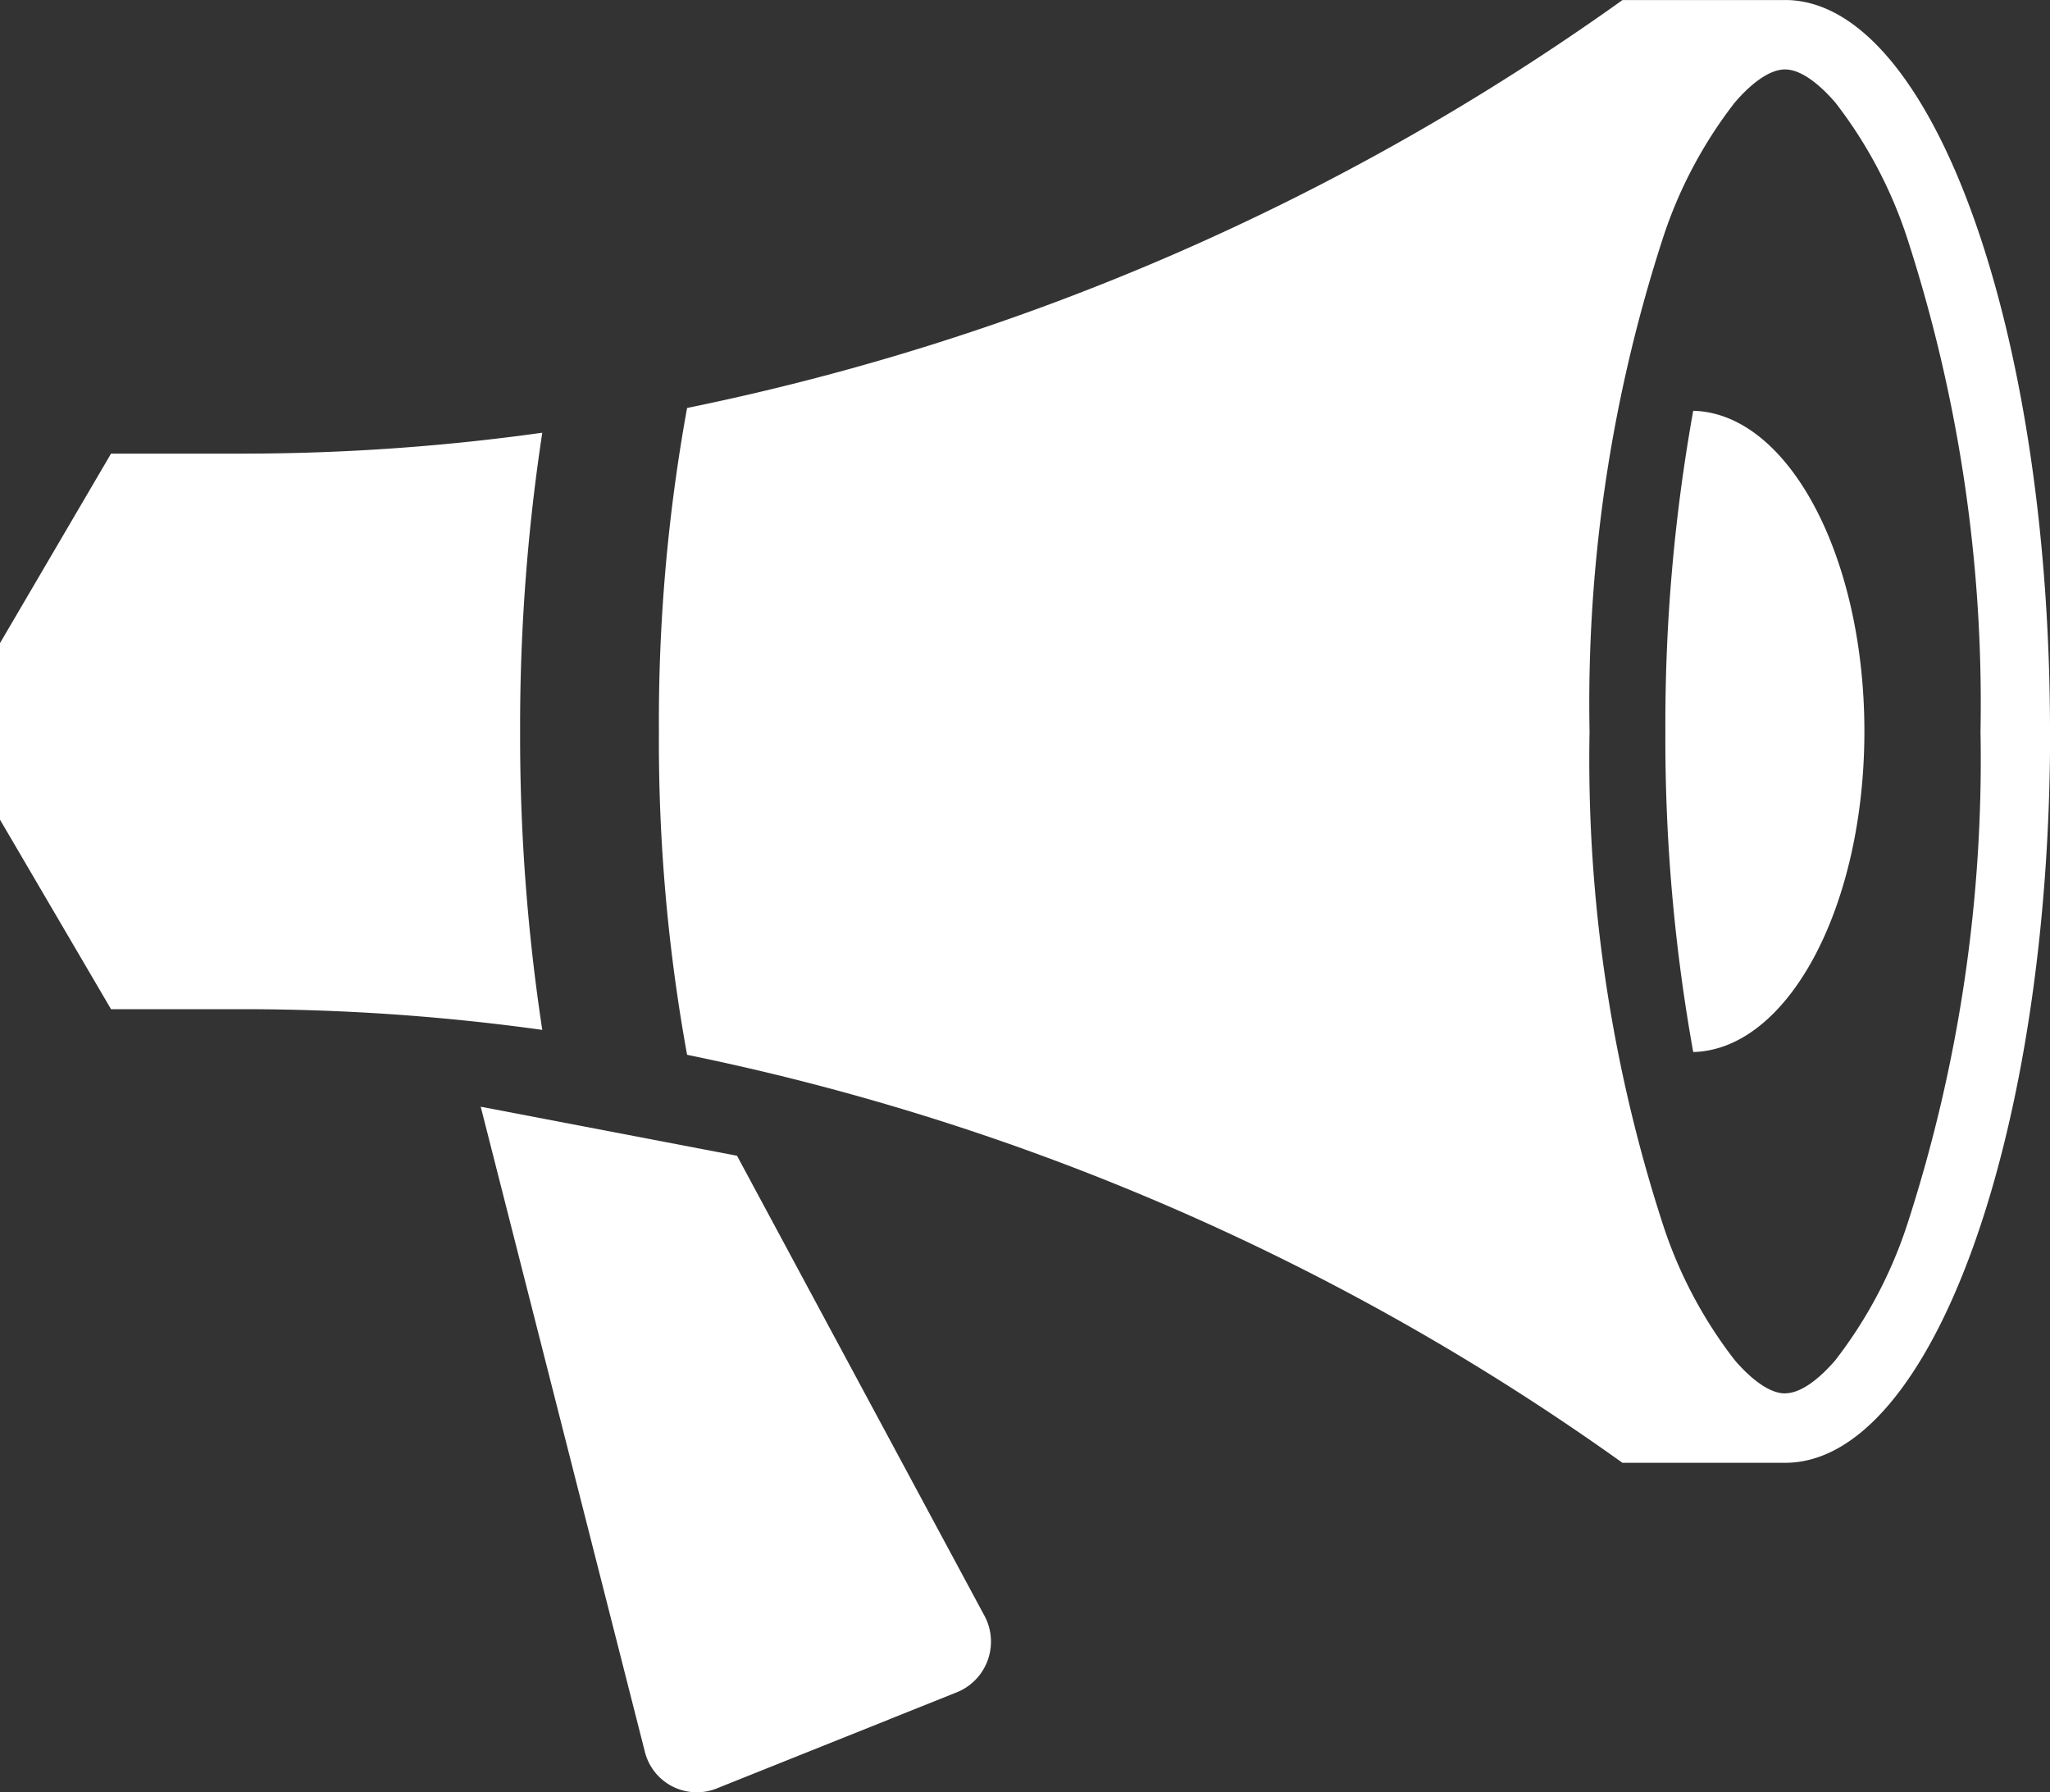 <svg xmlns="http://www.w3.org/2000/svg" xmlns:xlink="http://www.w3.org/1999/xlink" width="68.644" height="60" viewBox="0 0 68.644 60"><rect x="0" y="0" width="68.644" height="60" fill="#333333" stroke="none"/><defs><clipPath id="clip-path"><rect id="Rechteck_563" data-name="Rechteck 563" width="68.644" height="60" fill="none"></rect></clipPath></defs><g id="Gruppe_104" data-name="Gruppe 104" transform="translate(0 0)"><g id="Gruppe_103" data-name="Gruppe 103" transform="translate(0 0)" clip-path="url(#clip-path)"><path id="Pfad_495" data-name="Pfad 495" d="M57.854,24.485C57.854,11.016,53.913.088,49.04,0L49.1,0h-5.56A82.112,82.112,0,0,1,12.217,13.658a58.577,58.577,0,0,0-.943,10.827,58.6,58.6,0,0,0,.943,10.828A82.078,82.078,0,0,1,43.536,48.972H49.1l-.057,0c4.873-.086,8.815-11.012,8.815-24.483m-8.873,22.16c-.64,0-1.333-.7-1.687-1.112a14.978,14.978,0,0,1-2.4-4.527,50.353,50.353,0,0,1-2.462-16.522A50.361,50.361,0,0,1,44.895,7.963a14.954,14.954,0,0,1,2.4-4.527c.354-.415,1.047-1.112,1.687-1.112s1.333.7,1.687,1.112a15.04,15.04,0,0,1,2.4,4.527,50.42,50.42,0,0,1,2.458,16.522,50.411,50.411,0,0,1-2.458,16.522,15.064,15.064,0,0,1-2.4,4.527c-.354.415-1.047,1.112-1.687,1.112" transform="translate(10.79 0.001)" fill="#fff"></path><path id="Pfad_496" data-name="Pfad 496" d="M17.416,17.4A65.448,65.448,0,0,1,18.158,7.4,72.4,72.4,0,0,1,8.212,8.1H3.718L0,14.444v5.912L3.718,26.7H8.212a72.708,72.708,0,0,1,9.946.693,65.411,65.411,0,0,1-.742-9.995" transform="translate(0 7.087)" fill="#fff"></path><path id="Pfad_497" data-name="Pfad 497" d="M29.426,7.027a59.275,59.275,0,0,0-.932,10.733,59.281,59.281,0,0,0,.932,10.735c3.174-.08,5.732-4.856,5.732-10.735S32.6,7.105,29.426,7.027" transform="translate(27.271 6.726)" fill="#fff"></path><path id="Pfad_498" data-name="Pfad 498" d="M25.072,35.937,16.807,20.574,8.225,18.932l5.486,21.555a1.793,1.793,0,0,0,2.46,1.251l7.948-3.182a1.83,1.83,0,0,0,.953-2.619" transform="translate(7.872 18.12)" fill="#fff"></path></g></g></svg>